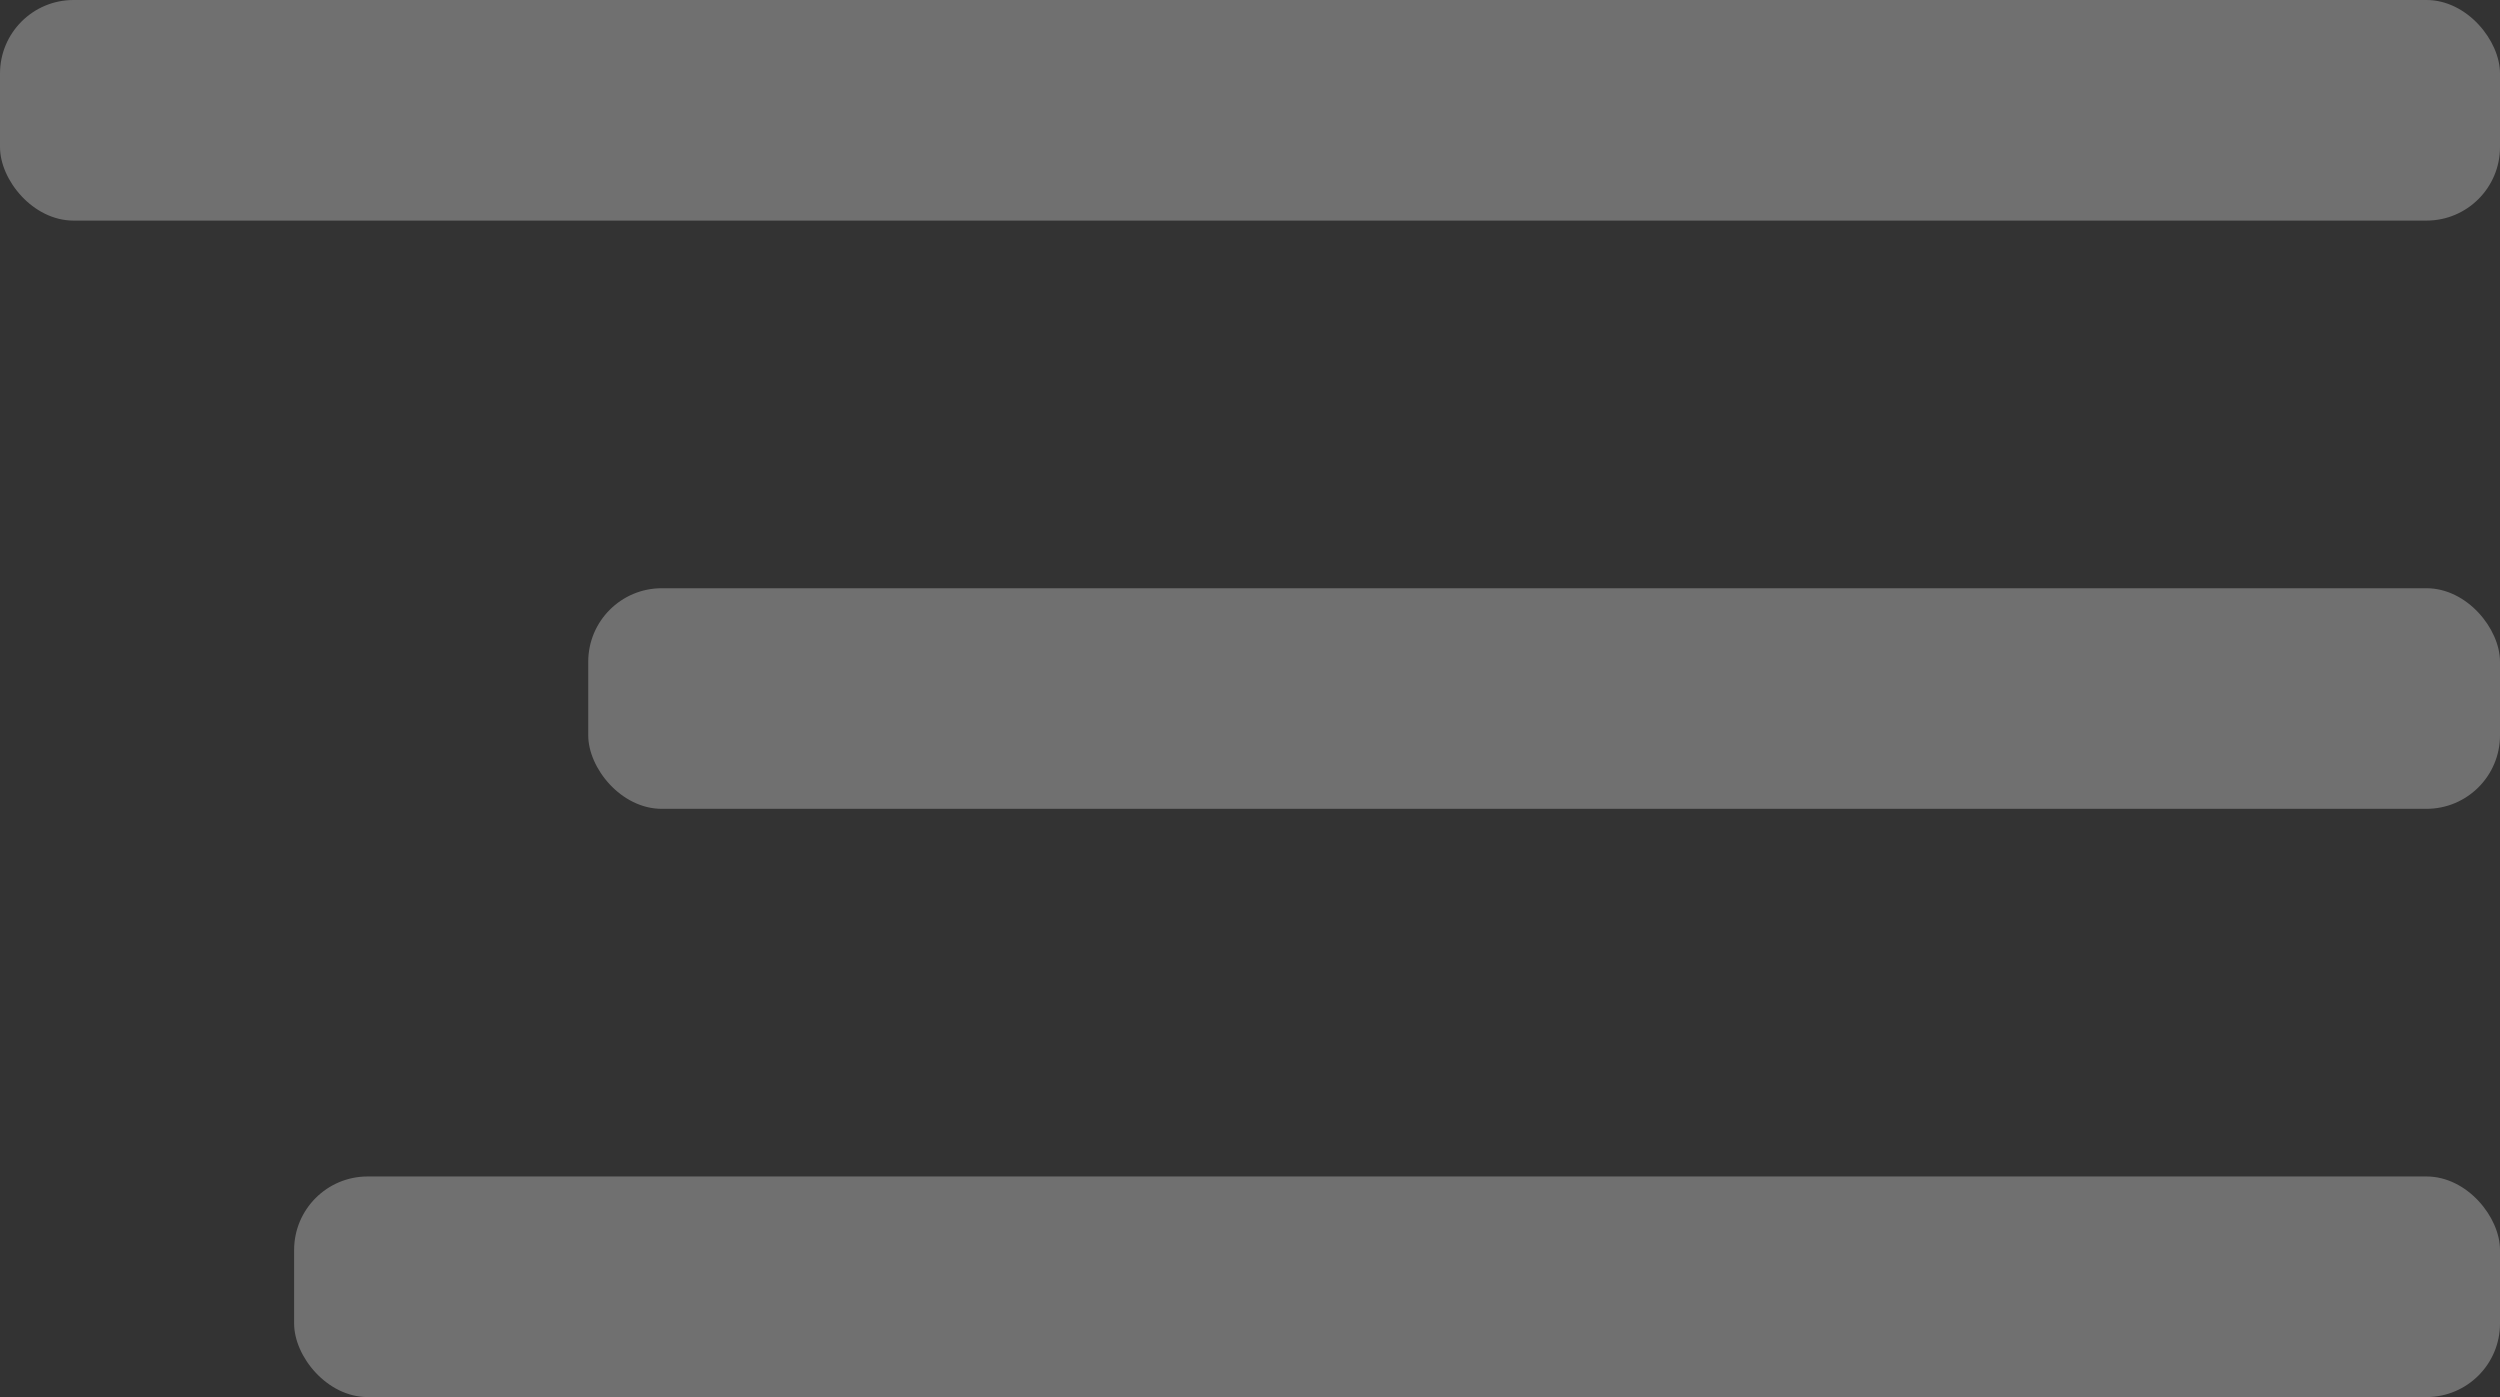 <?xml version="1.0" encoding="UTF-8"?> <svg xmlns="http://www.w3.org/2000/svg" width="34" height="19" viewBox="0 0 34 19" fill="none"><rect x="0" y="0" width="34" height="19" fill="#333333" stroke="none"/><rect opacity="0.3" width="34" height="3" rx="1" fill="white"></rect><rect opacity="0.3" x="8" y="8" width="26" height="3" rx="1" fill="white"></rect><rect opacity="0.3" x="4" y="16" width="30" height="3" rx="1" fill="white"></rect></svg> 